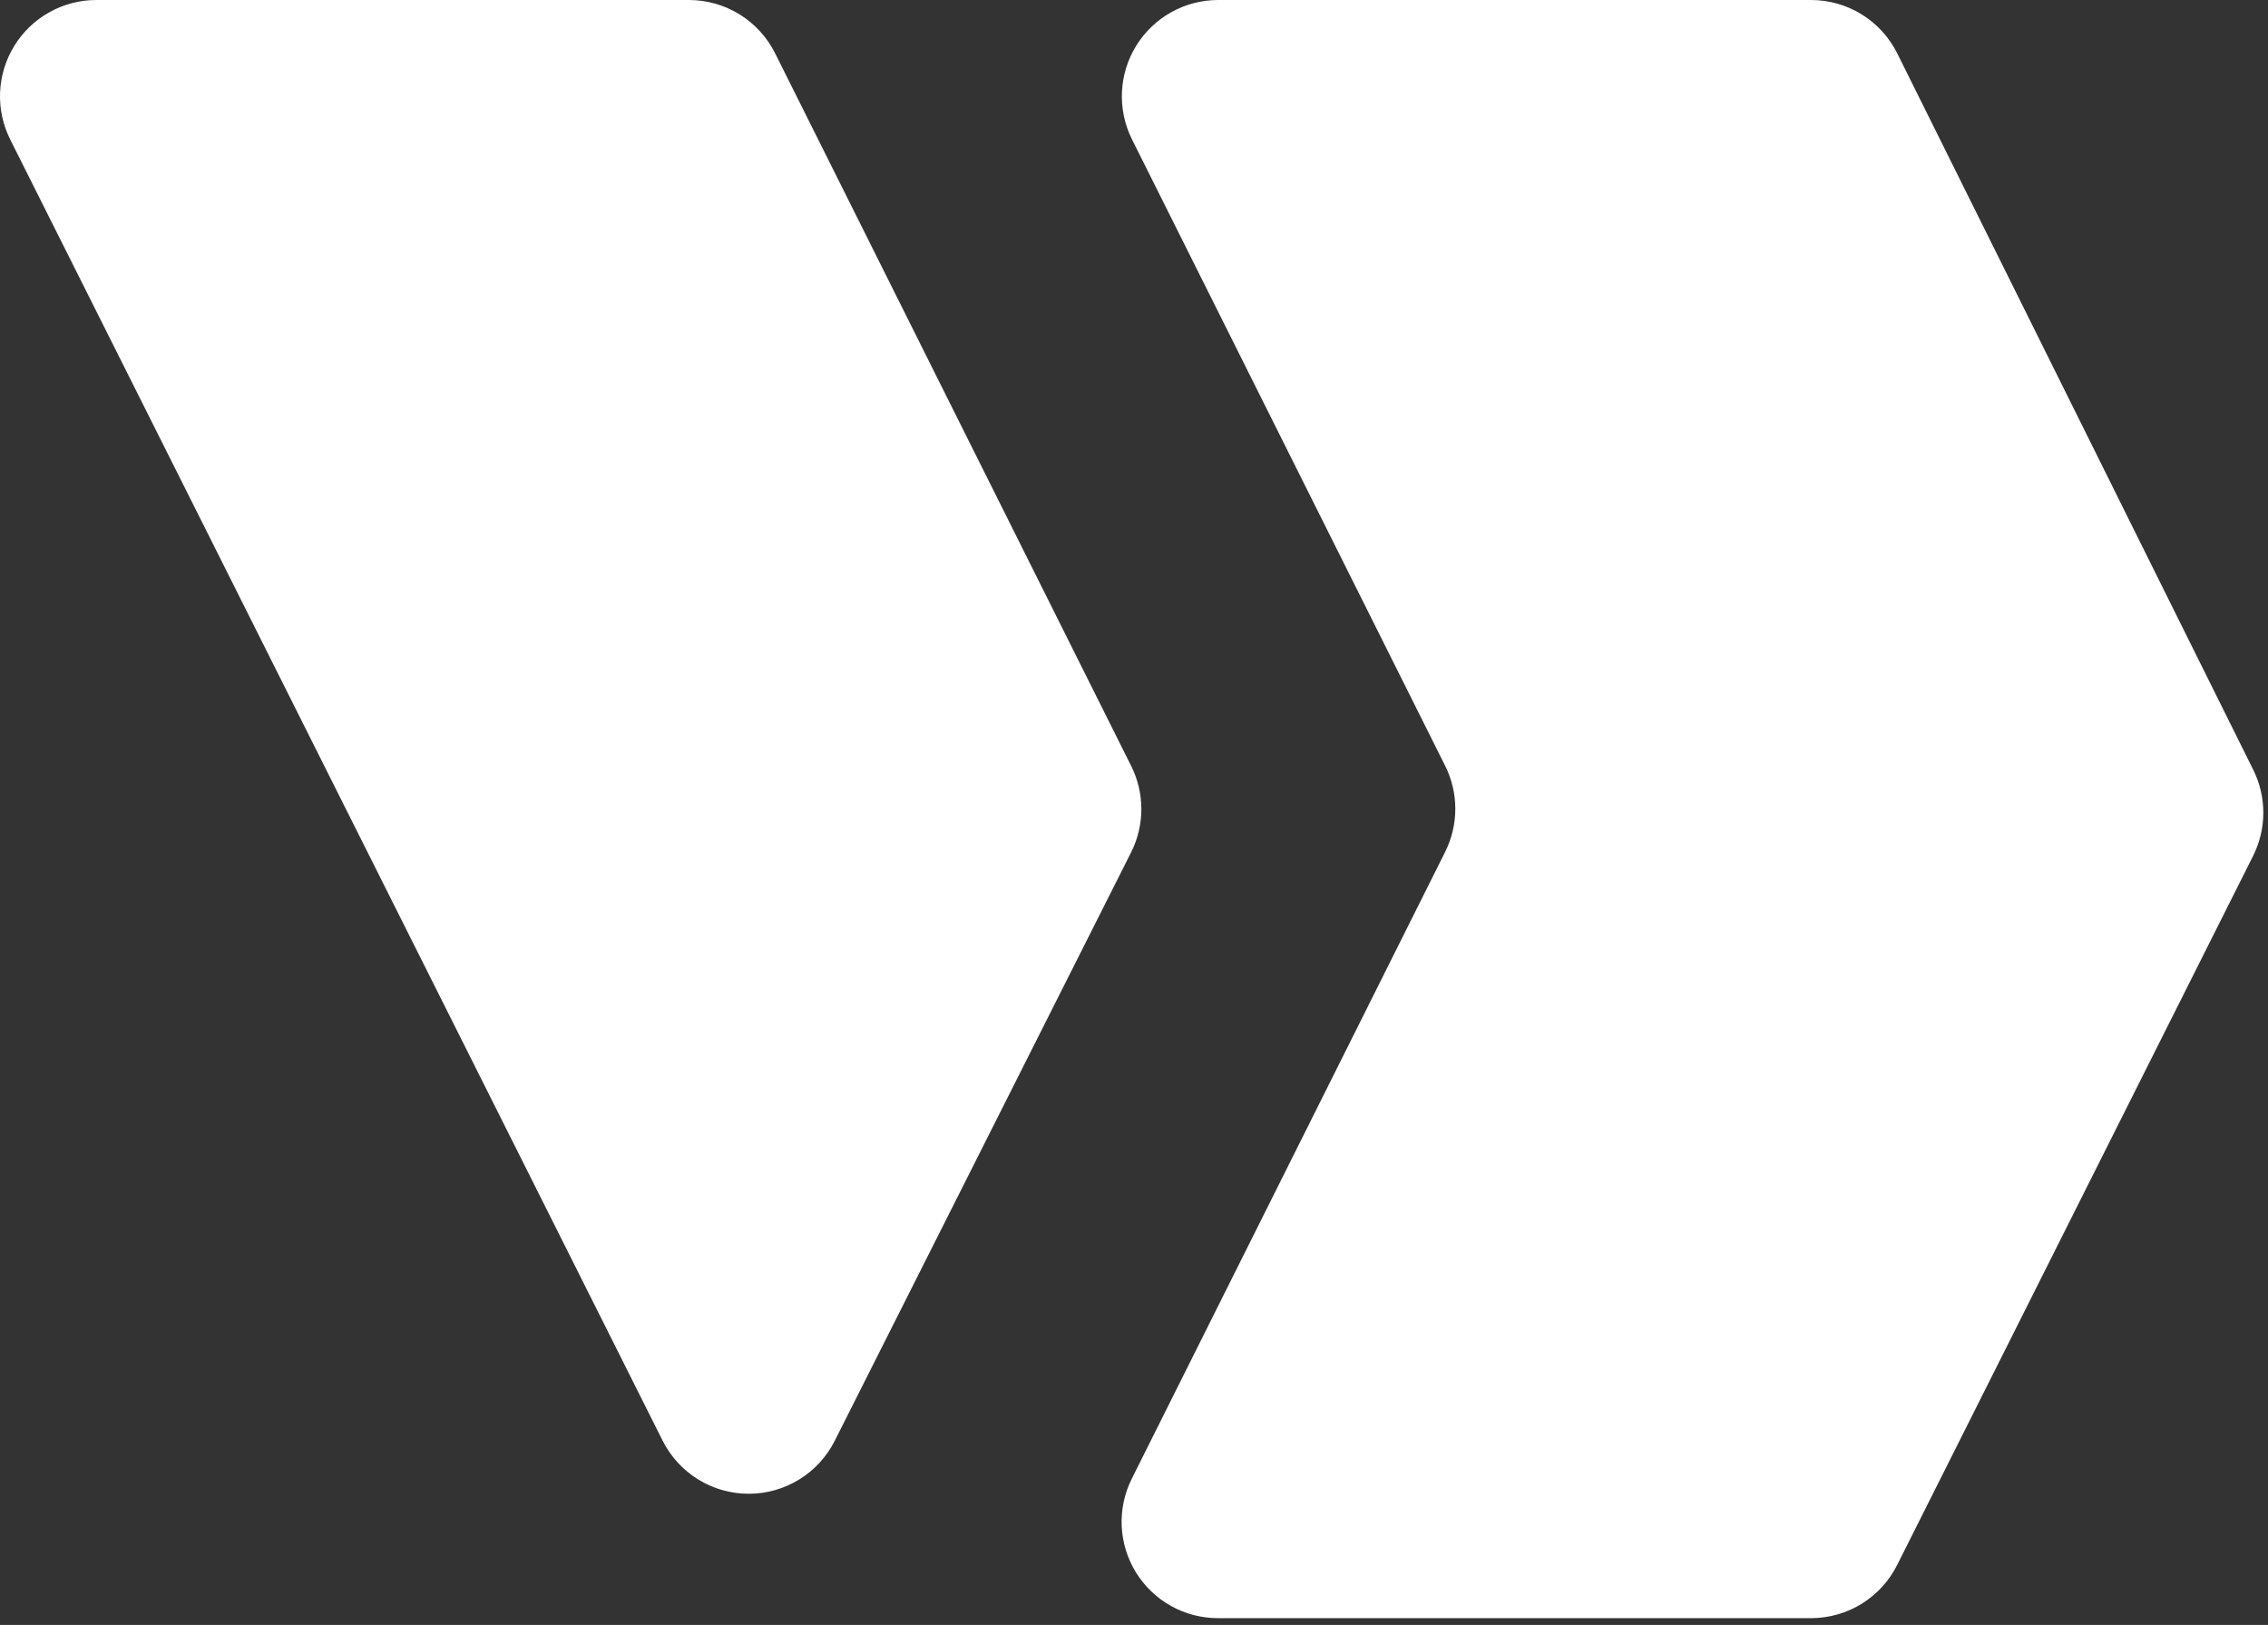 <svg width="275" height="197" viewBox="0 0 275 197" fill="none" xmlns="http://www.w3.org/2000/svg">
<rect x="0" y="0" width="275" height="197" fill="#333333" stroke="none"/>
<path fill-rule="evenodd" clip-rule="evenodd" d="M137.157 103.318L101.238 174.63C100.269 176.573 98.778 178.209 96.931 179.352C95.084 180.495 92.956 181.1 90.784 181.1C88.612 181.1 86.483 180.495 84.636 179.352C82.79 178.209 81.298 176.573 80.329 174.63L1.25 16.937C0.354 15.159 -0.073 13.181 0.01 11.192C0.094 9.203 0.684 7.267 1.726 5.57C2.767 3.873 4.225 2.471 5.962 1.496C7.698 0.521 9.654 0.006 11.646 0H83.542C85.715 0.001 87.844 0.609 89.691 1.754C91.538 2.899 93.029 4.537 93.996 6.483L137.157 92.863C137.969 94.486 138.392 96.276 138.392 98.091C138.392 99.905 137.969 101.695 137.157 103.318ZM137.247 179.244L175.21 103.318C176.032 101.687 176.46 99.887 176.46 98.061C176.46 96.236 176.032 94.435 175.21 92.805L137.247 16.879C136.362 15.098 135.947 13.122 136.039 11.136C136.132 9.15 136.73 7.22 137.777 5.53C138.824 3.84 140.285 2.445 142.022 1.477C143.758 0.51 145.713 0.001 147.701 0H219.597C221.771 0.001 223.9 0.609 225.747 1.754C227.594 2.899 229.085 4.537 230.052 6.483L273.213 93.331C274.015 94.946 274.433 96.725 274.433 98.529C274.433 100.332 274.015 102.111 273.213 103.727L230.052 189.698C229.085 191.644 227.594 193.282 225.747 194.427C223.9 195.573 221.771 196.18 219.597 196.181H147.701C145.705 196.185 143.741 195.677 141.997 194.706C140.253 193.736 138.787 192.334 137.738 190.635C136.69 188.937 136.094 186.998 136.008 185.004C135.922 183.009 136.349 181.026 137.247 179.244Z" fill="white"/>
</svg>
